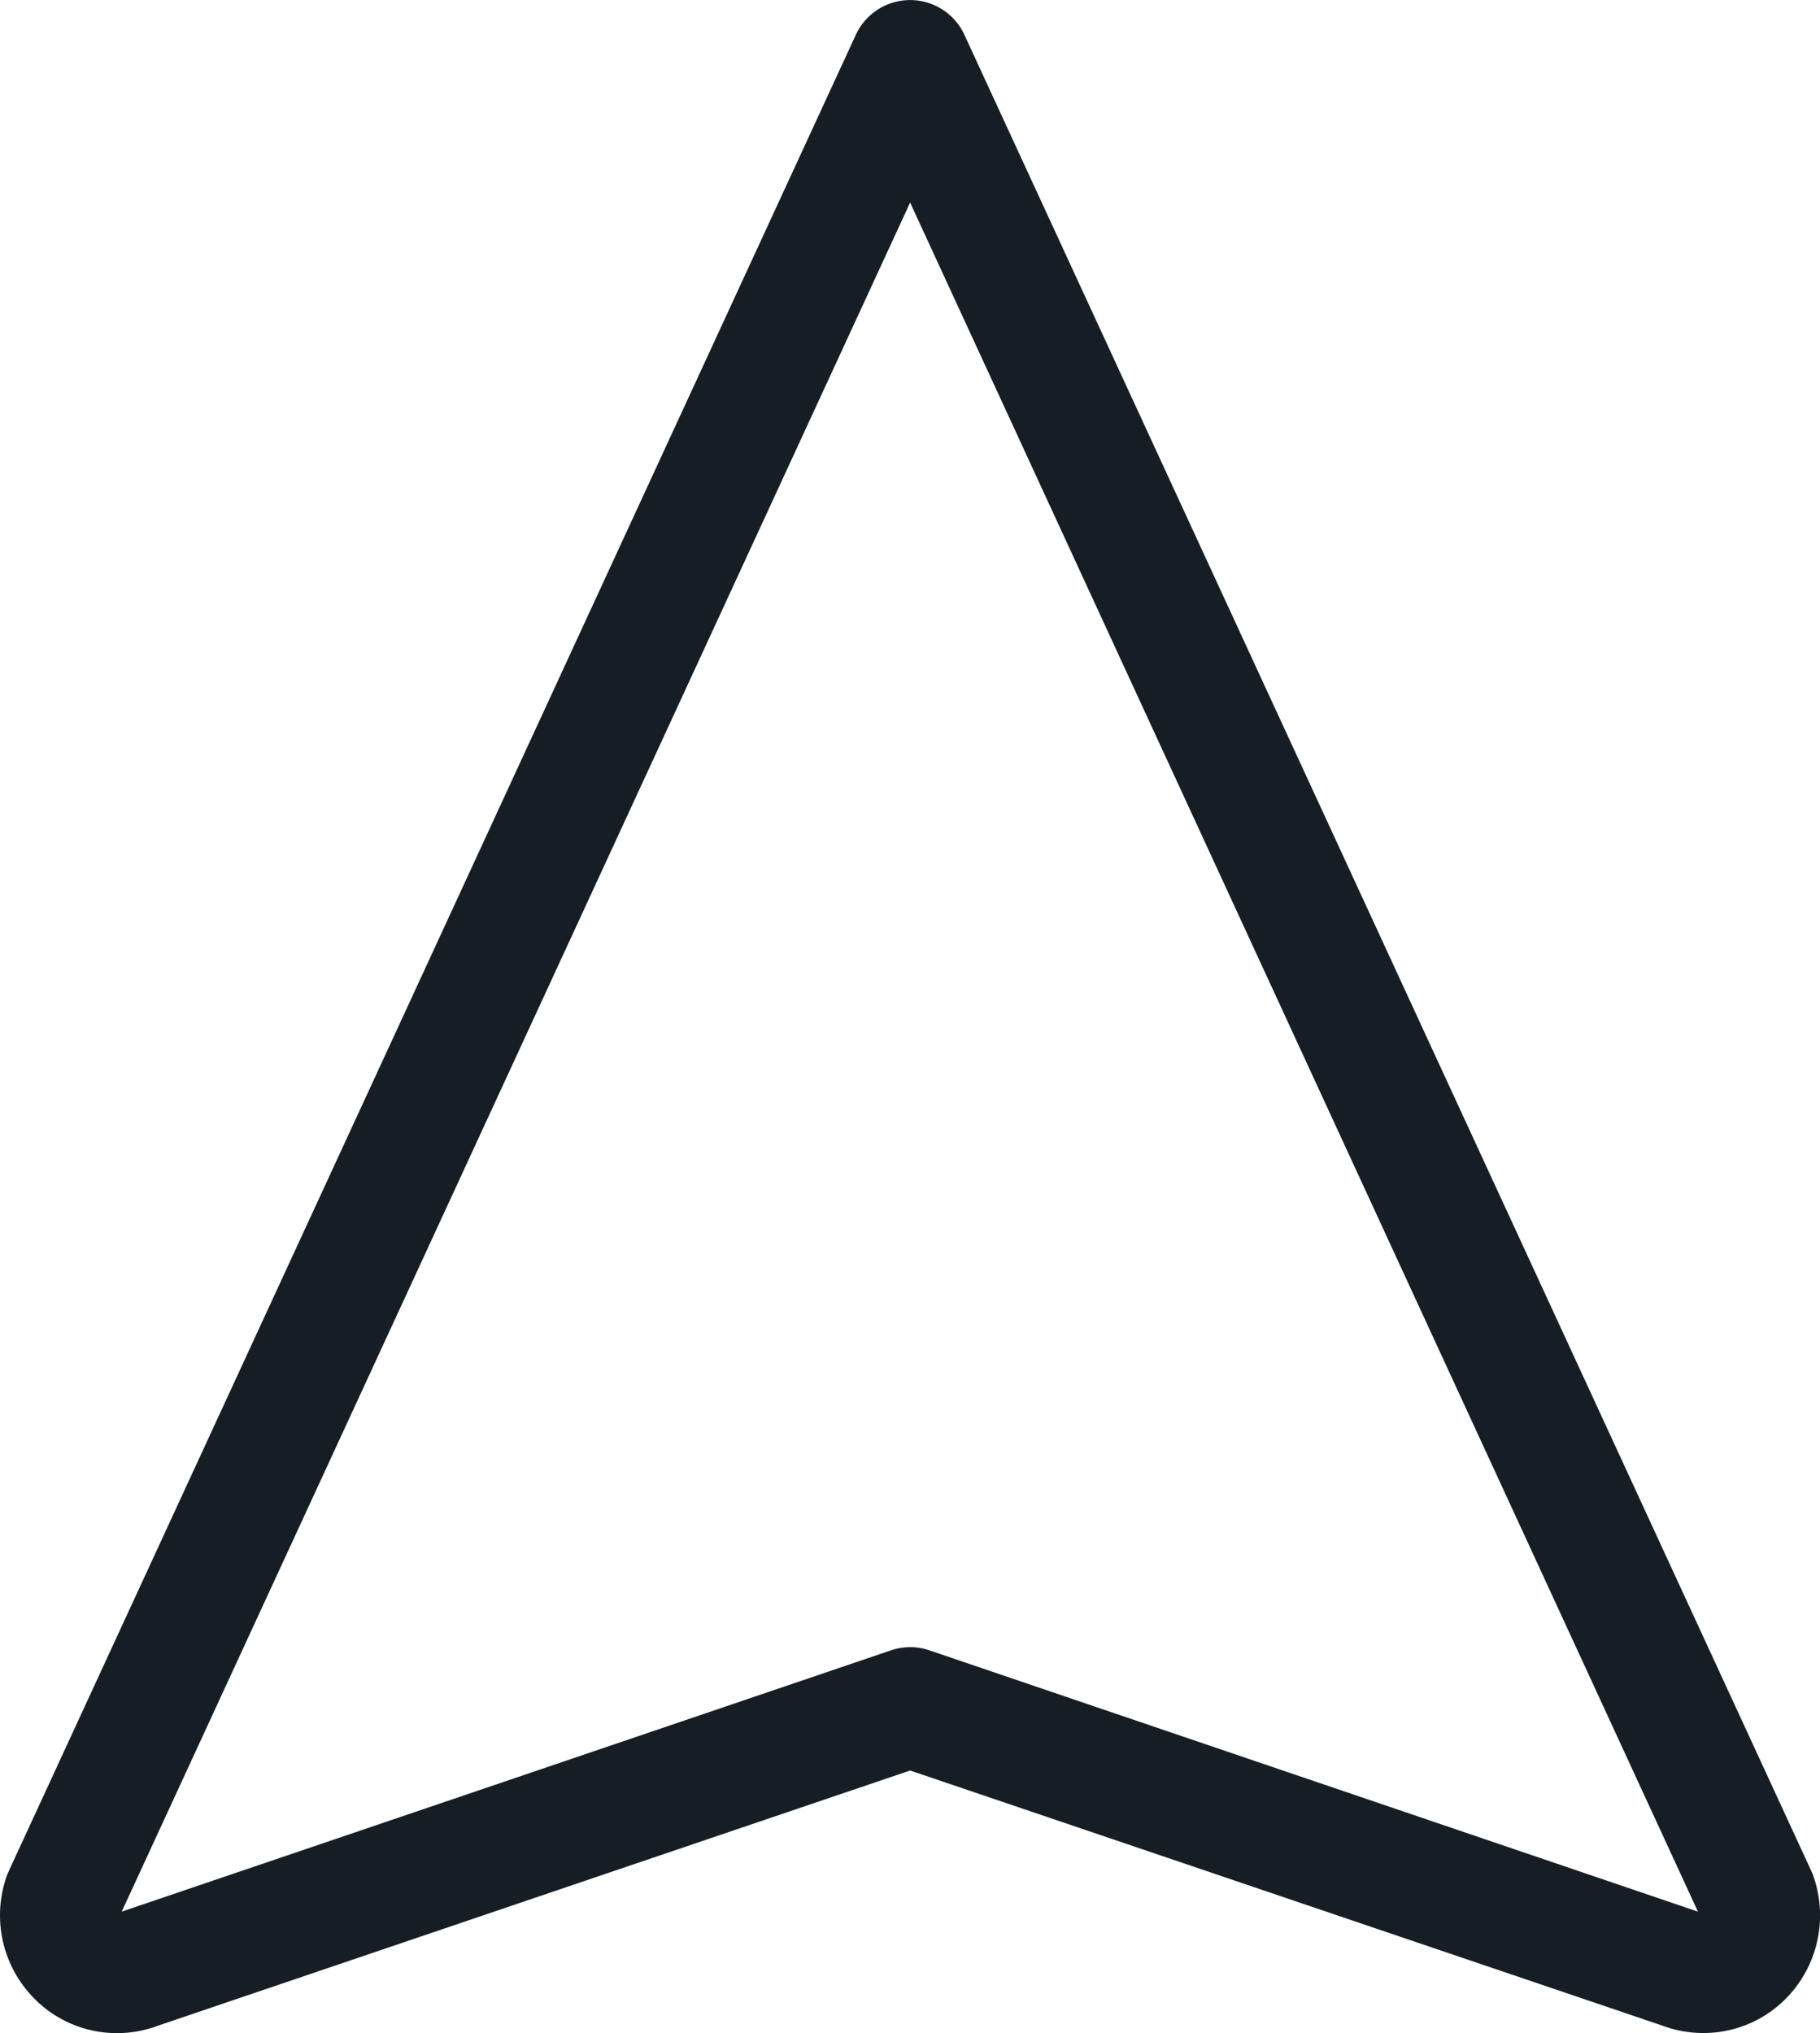 <svg xmlns="http://www.w3.org/2000/svg" width="15.222" height="17" viewBox="0 0 15.222 17">
  <g id="icon-trip-details-location" transform="translate(-3.055 -2.167)">
    <path id="Path_6" data-name="Path 6" d="M17.743,19.5a.971.971,0,0,1-.344-.063l-6.288-2.132L4.823,19.438a.971.971,0,0,1-.344.063h0a.968.968,0,0,1-.684-.28.988.988,0,0,1-.241-1.03q.008-.023.018-.044L10.657,2.791a.5.5,0,0,1,.908,0l7.084,15.356q.01.022.018.045a.991.991,0,0,1-.241,1.03A.967.967,0,0,1,17.743,19.5ZM11.111,4.194,4.517,18.485,10.951,16.3a.5.5,0,0,1,.321,0L17.7,18.485Z" transform="translate(-0.444 -0.333)" fill="#161e25"/>
  </g>
</svg>

